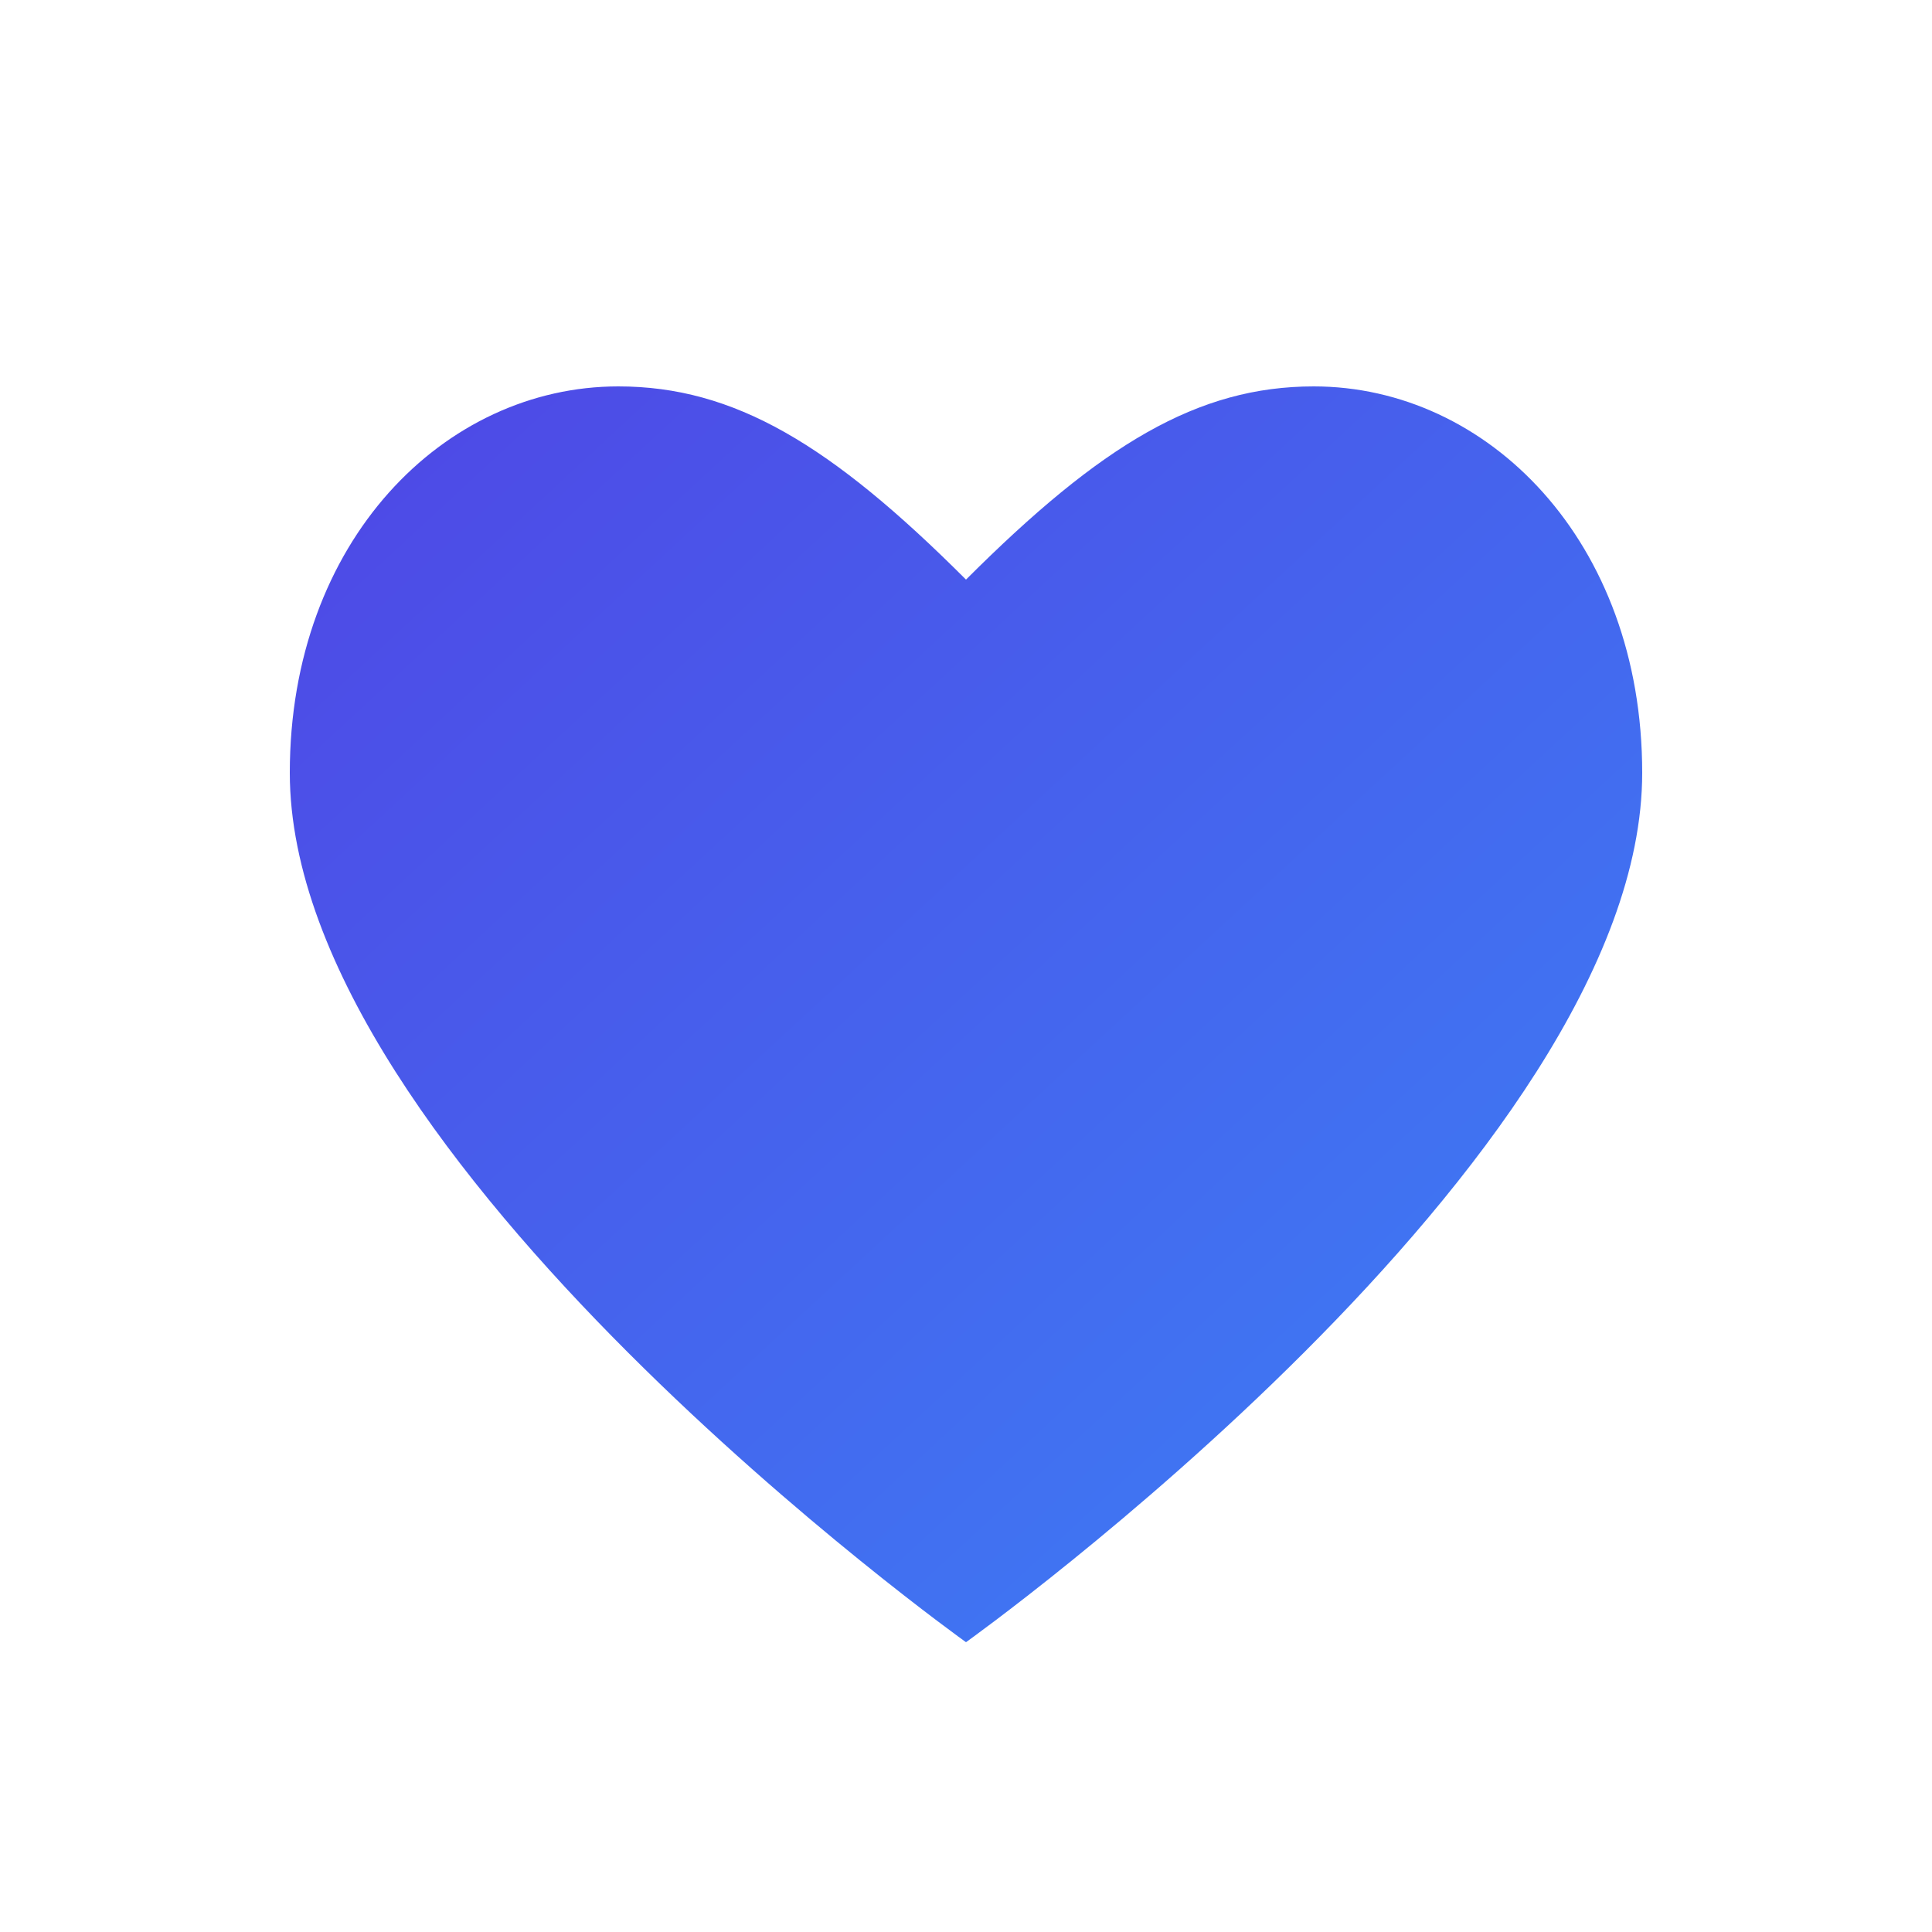 <svg xmlns="http://www.w3.org/2000/svg" viewBox="0 0 100 100">
  <defs>
    <linearGradient id="heartGradient" x1="0%" y1="0%" x2="100%" y2="100%">
      <stop offset="0%" style="stop-color:#4f46e5;stop-opacity:1" />
      <stop offset="100%" style="stop-color:#3b82f6;stop-opacity:1" />
    </linearGradient>
  </defs>
  <path d="M50,85 C50,85 15,60 15,40 C15,28 23,20 32,20 C38,20 43,23 50,30 C57,23 62,20 68,20 C77,20 85,28 85,40 C85,60 50,85 50,85 Z" 
        fill="url(#heartGradient)" 
        stroke="none"/>
</svg>
